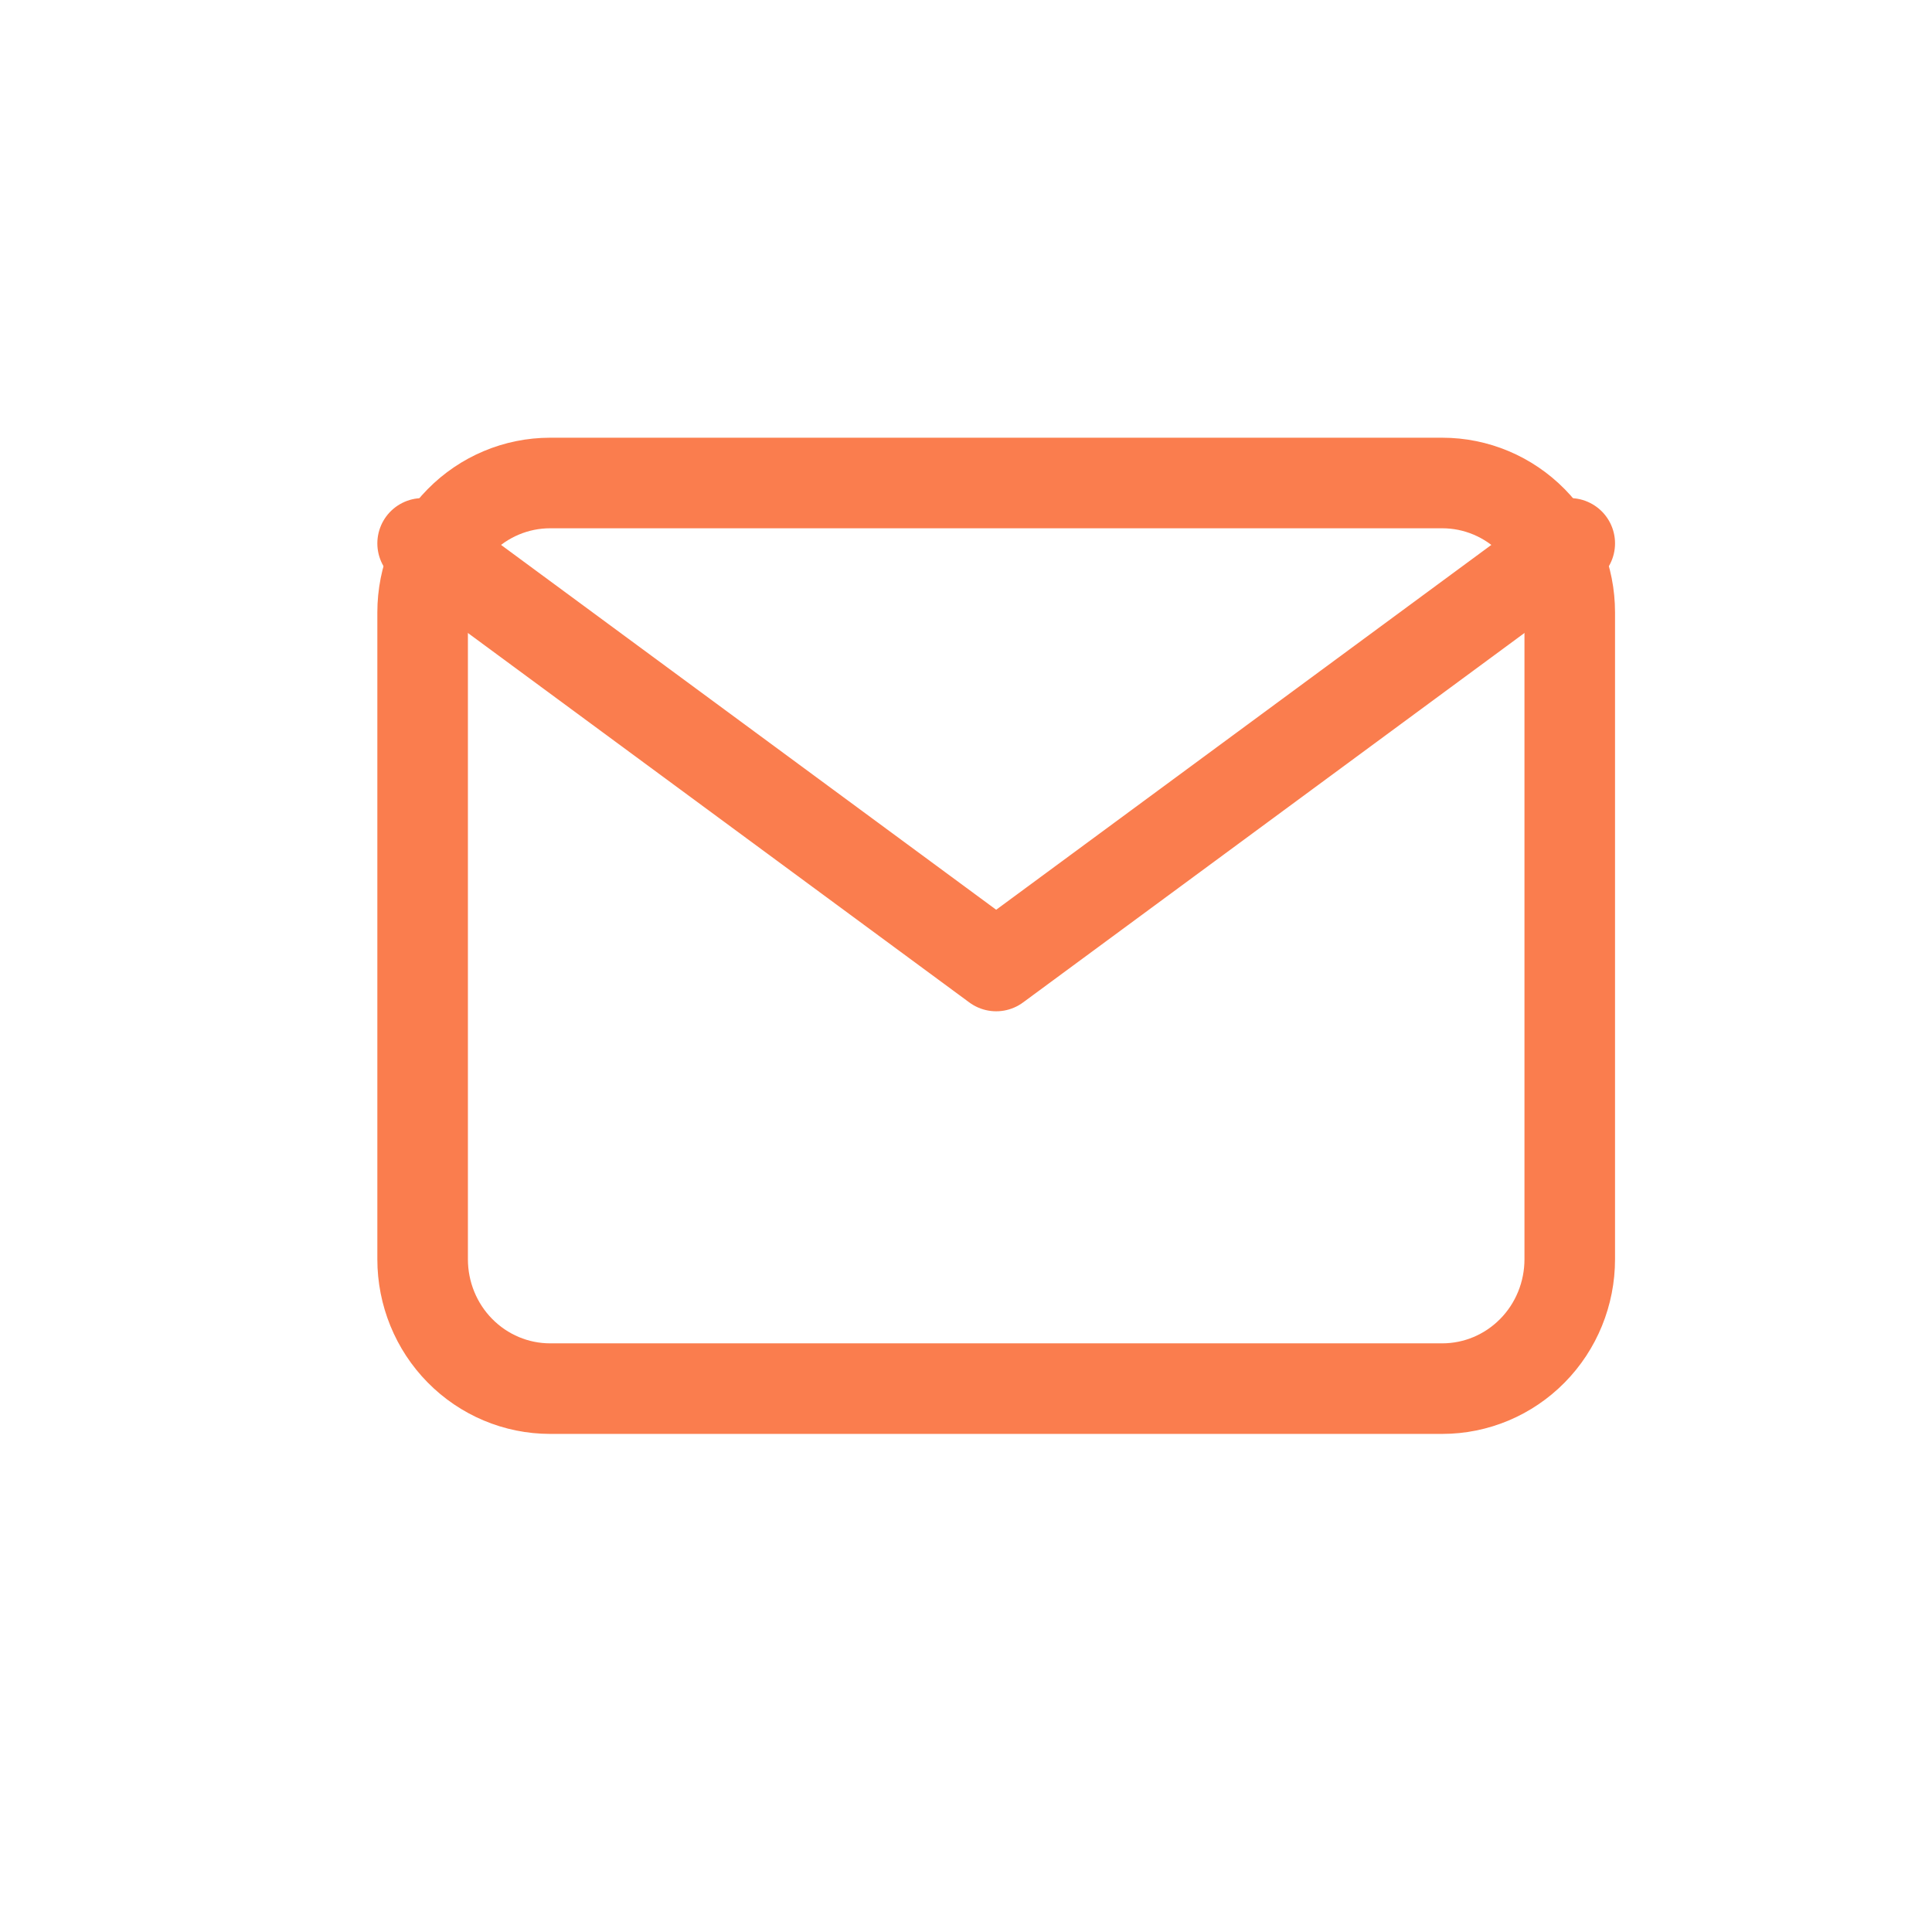 <?xml version="1.0" encoding="UTF-8"?> <svg xmlns="http://www.w3.org/2000/svg" width="32" height="32" viewBox="0 0 32 32" fill="none"><path d="M7 10.143C7 9.575 7.222 9.029 7.618 8.628C8.014 8.226 8.551 8 9.111 8H23.889C24.449 8 24.986 8.226 25.382 8.628C25.778 9.029 26 9.575 26 10.143V20.857C26 21.425 25.778 21.971 25.382 22.372C24.986 22.774 24.449 23 23.889 23H9.111C8.551 23 8.014 22.774 7.618 22.372C7.222 21.971 7 21.425 7 20.857V10.143Z" stroke="#FA7D4E" stroke-width="1.5" stroke-linecap="round" stroke-linejoin="round"></path><path d="M7 9L16.5 16L26 9" stroke="#FA7D4E" stroke-width="1.5" stroke-linecap="round" stroke-linejoin="round"></path></svg> 